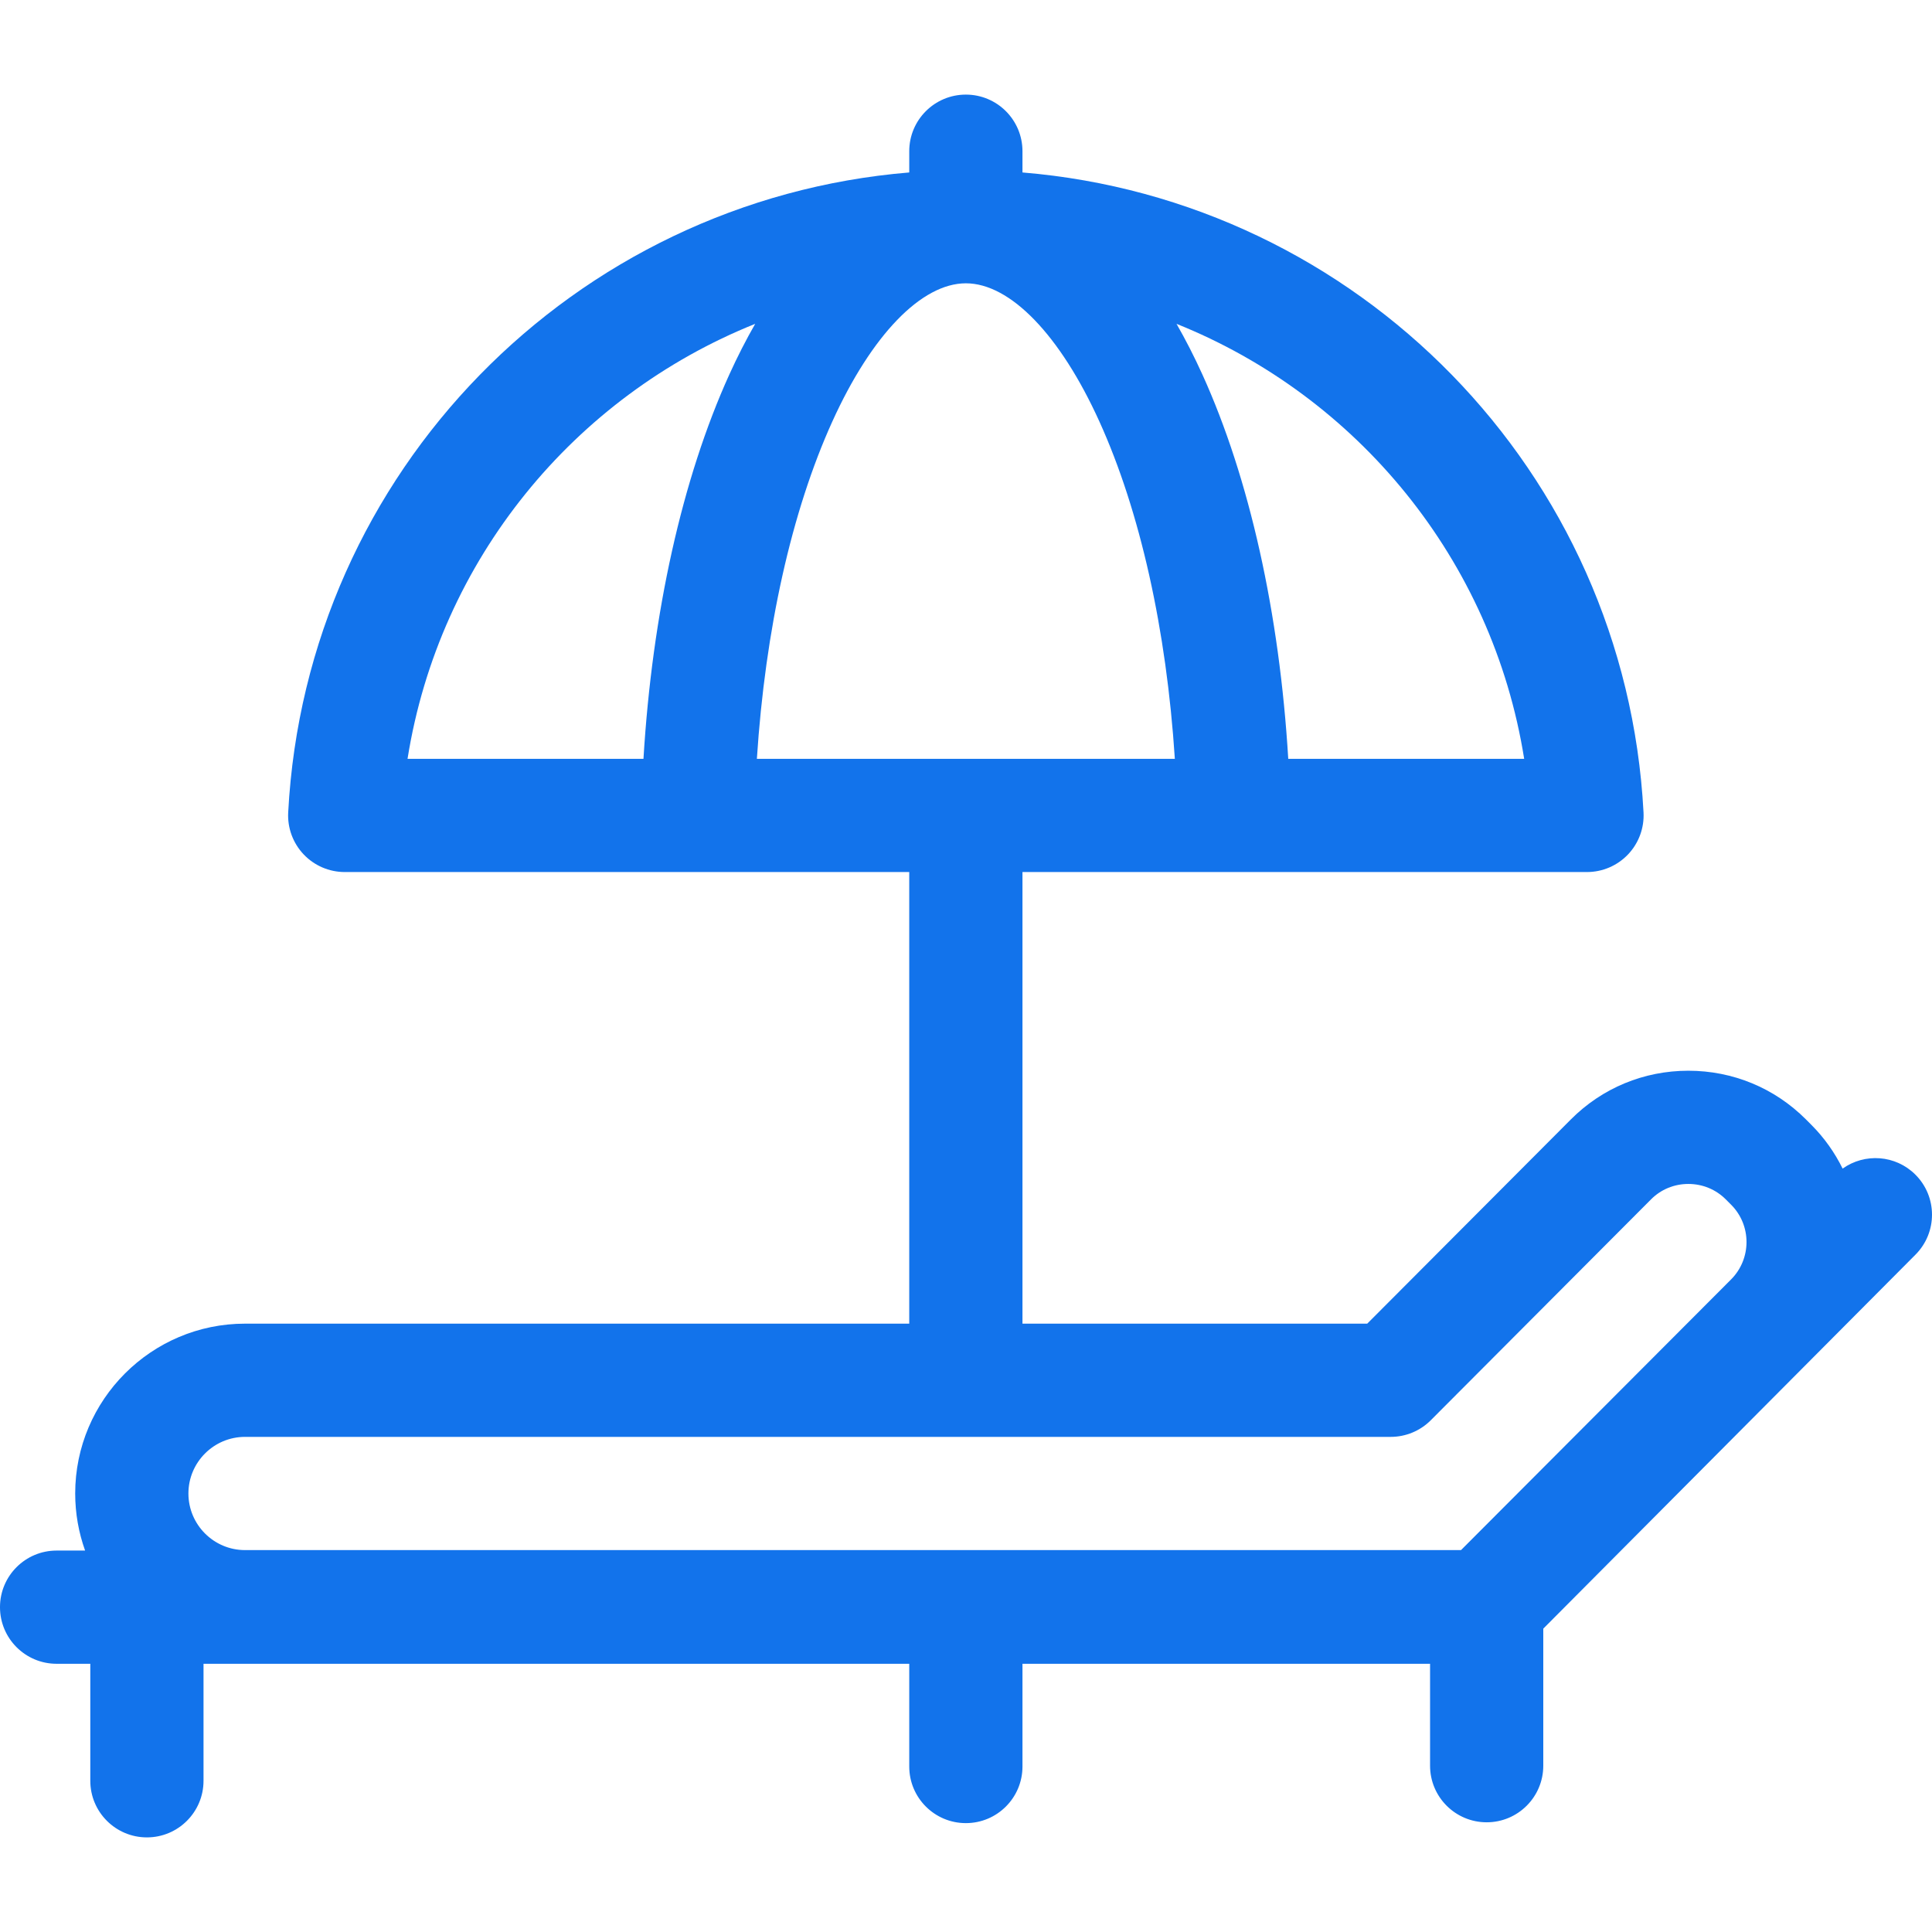 <?xml version="1.0"?>
<svg xmlns="http://www.w3.org/2000/svg" id="Layer_1" enable-background="new 0 0 511.928 511.928" height="512px" viewBox="0 0 511.928 511.928" width="512px"><g><path d="m507.509 311.228c-5.258-5.234-13.419-5.747-19.265-1.581-2.069-4.207-4.838-8.152-8.331-11.645l-1.417-1.419c-8.301-8.3-19.354-12.869-31.127-12.869-.011 0-.022 0-.033 0-11.766.009-22.804 4.585-31.081 12.886l-53.978 54.134h-91.351v-119.666h149.585c4.115 0 8.05-1.69 10.882-4.677 2.833-2.985 4.314-7.004 4.098-11.113-4.767-90.405-75.788-162.245-164.564-169.58v-5.63c0-8.284-6.715-15-15-15-8.284 0-15 6.716-15 15v5.63c-88.776 7.335-159.796 79.175-164.563 169.58-.217 4.109 1.265 8.128 4.097 11.113 2.833 2.986 6.767 4.677 10.882 4.677h149.584v119.665h-176c-24.813 0-45 20.187-45 45 0 5.305.929 10.395 2.623 15.125h-7.55c-8.284 0-15 6.716-15 15s6.716 15 15 15h8.928v31.001c0 8.284 6.716 15 15 15s15-6.716 15-15v-31.001h187v27.22c0 8.284 6.716 15 15 15 8.285 0 15-6.716 15-15v-27.22h108v27.001c0 8.284 6.716 15 15 15s15-6.716 15-15v-36.312l98.633-99.107c5.842-5.872 5.82-15.369-.052-21.212zm-103.642-110.16h-62.515c-2.32-38.564-10.25-74.278-22.731-101.794-2.173-4.791-4.471-9.276-6.874-13.468 47.907 19.224 83.72 62.484 92.12 115.262zm-203.759-115.261c-2.403 4.192-4.701 8.677-6.874 13.468-12.48 27.516-20.411 63.229-22.731 101.794h-62.515c8.4-52.779 44.213-96.039 92.12-115.262zm20.447 25.86c10.395-22.917 23.618-36.599 35.373-36.599s24.978 13.682 35.373 36.599c10.818 23.852 17.784 55.164 20.003 89.401h-110.75c2.217-34.237 9.183-65.55 20.001-89.401zm-155.627 269.066h303.575c3.985 0 7.808-1.586 10.622-4.409l58.374-58.542c2.613-2.621 6.114-4.065 9.859-4.068h.011c3.76 0 7.28 1.45 9.91 4.079l1.417 1.419c5.453 5.452 5.447 14.338-.012 19.81l-71.552 71.712h-322.204c-8.271 0-15-6.729-15-15s6.729-15.001 15-15.001z" data-original="#000000" class="active-path" data-old_color="#000000" fill="#1273EB"/></g> </svg>
